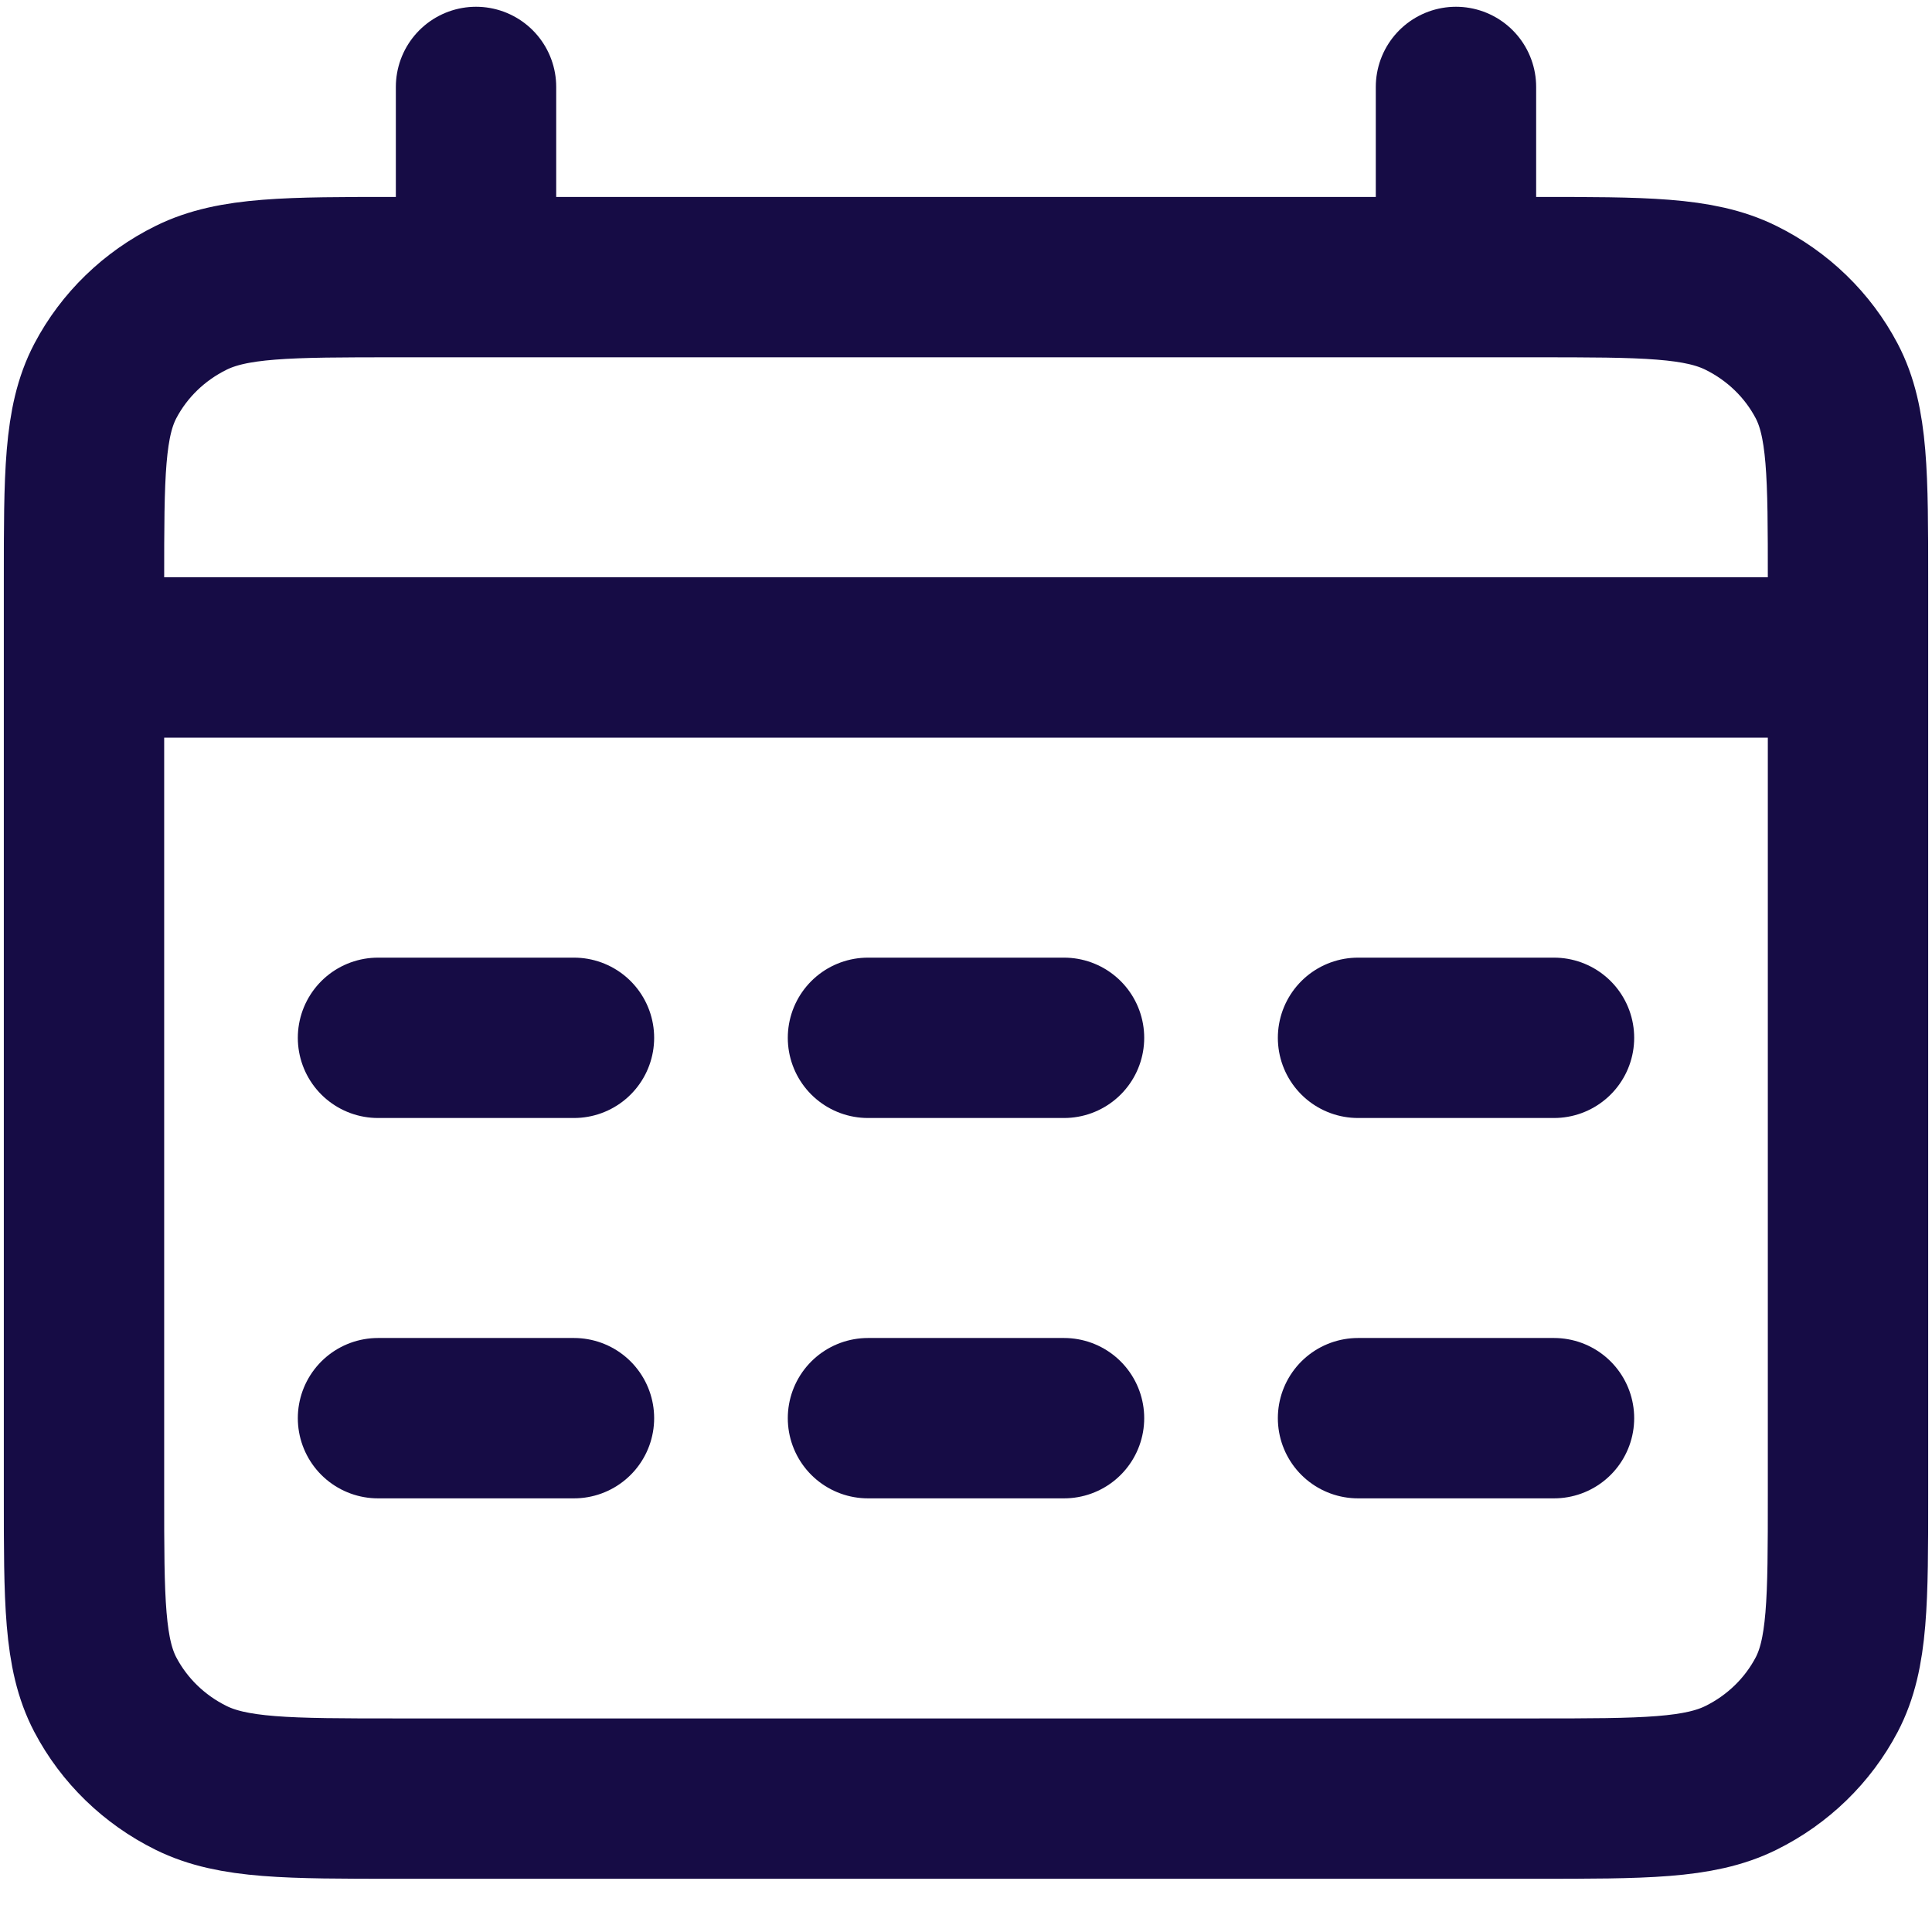 <svg width="23" height="23" viewBox="0 0 23 23" fill="none" xmlns="http://www.w3.org/2000/svg">
<path d="M1 7.827H22M5.667 1.035V3.299M17.333 1.035V3.299M4.5 12.355H6.833M4.5 16.883H6.833M10.333 12.355H12.667M10.333 16.883H12.667M16.167 12.355H18.5M16.167 16.883H18.5M4.733 21.412H18.267C19.573 21.412 20.227 21.412 20.726 21.165C21.165 20.948 21.522 20.601 21.746 20.175C22 19.691 22 19.057 22 17.789V6.921C22 5.653 22 5.019 21.746 4.535C21.522 4.109 21.165 3.763 20.726 3.546C20.227 3.299 19.573 3.299 18.267 3.299H4.733C3.427 3.299 2.773 3.299 2.274 3.546C1.835 3.763 1.478 4.109 1.254 4.535C1 5.019 1 5.653 1 6.921V17.789C1 19.057 1 19.691 1.254 20.175C1.478 20.601 1.835 20.948 2.274 21.165C2.773 21.412 3.427 21.412 4.733 21.412Z" stroke="#160C45" stroke-width="1.909" stroke-linecap="round" stroke-linejoin="round"/>
</svg>
